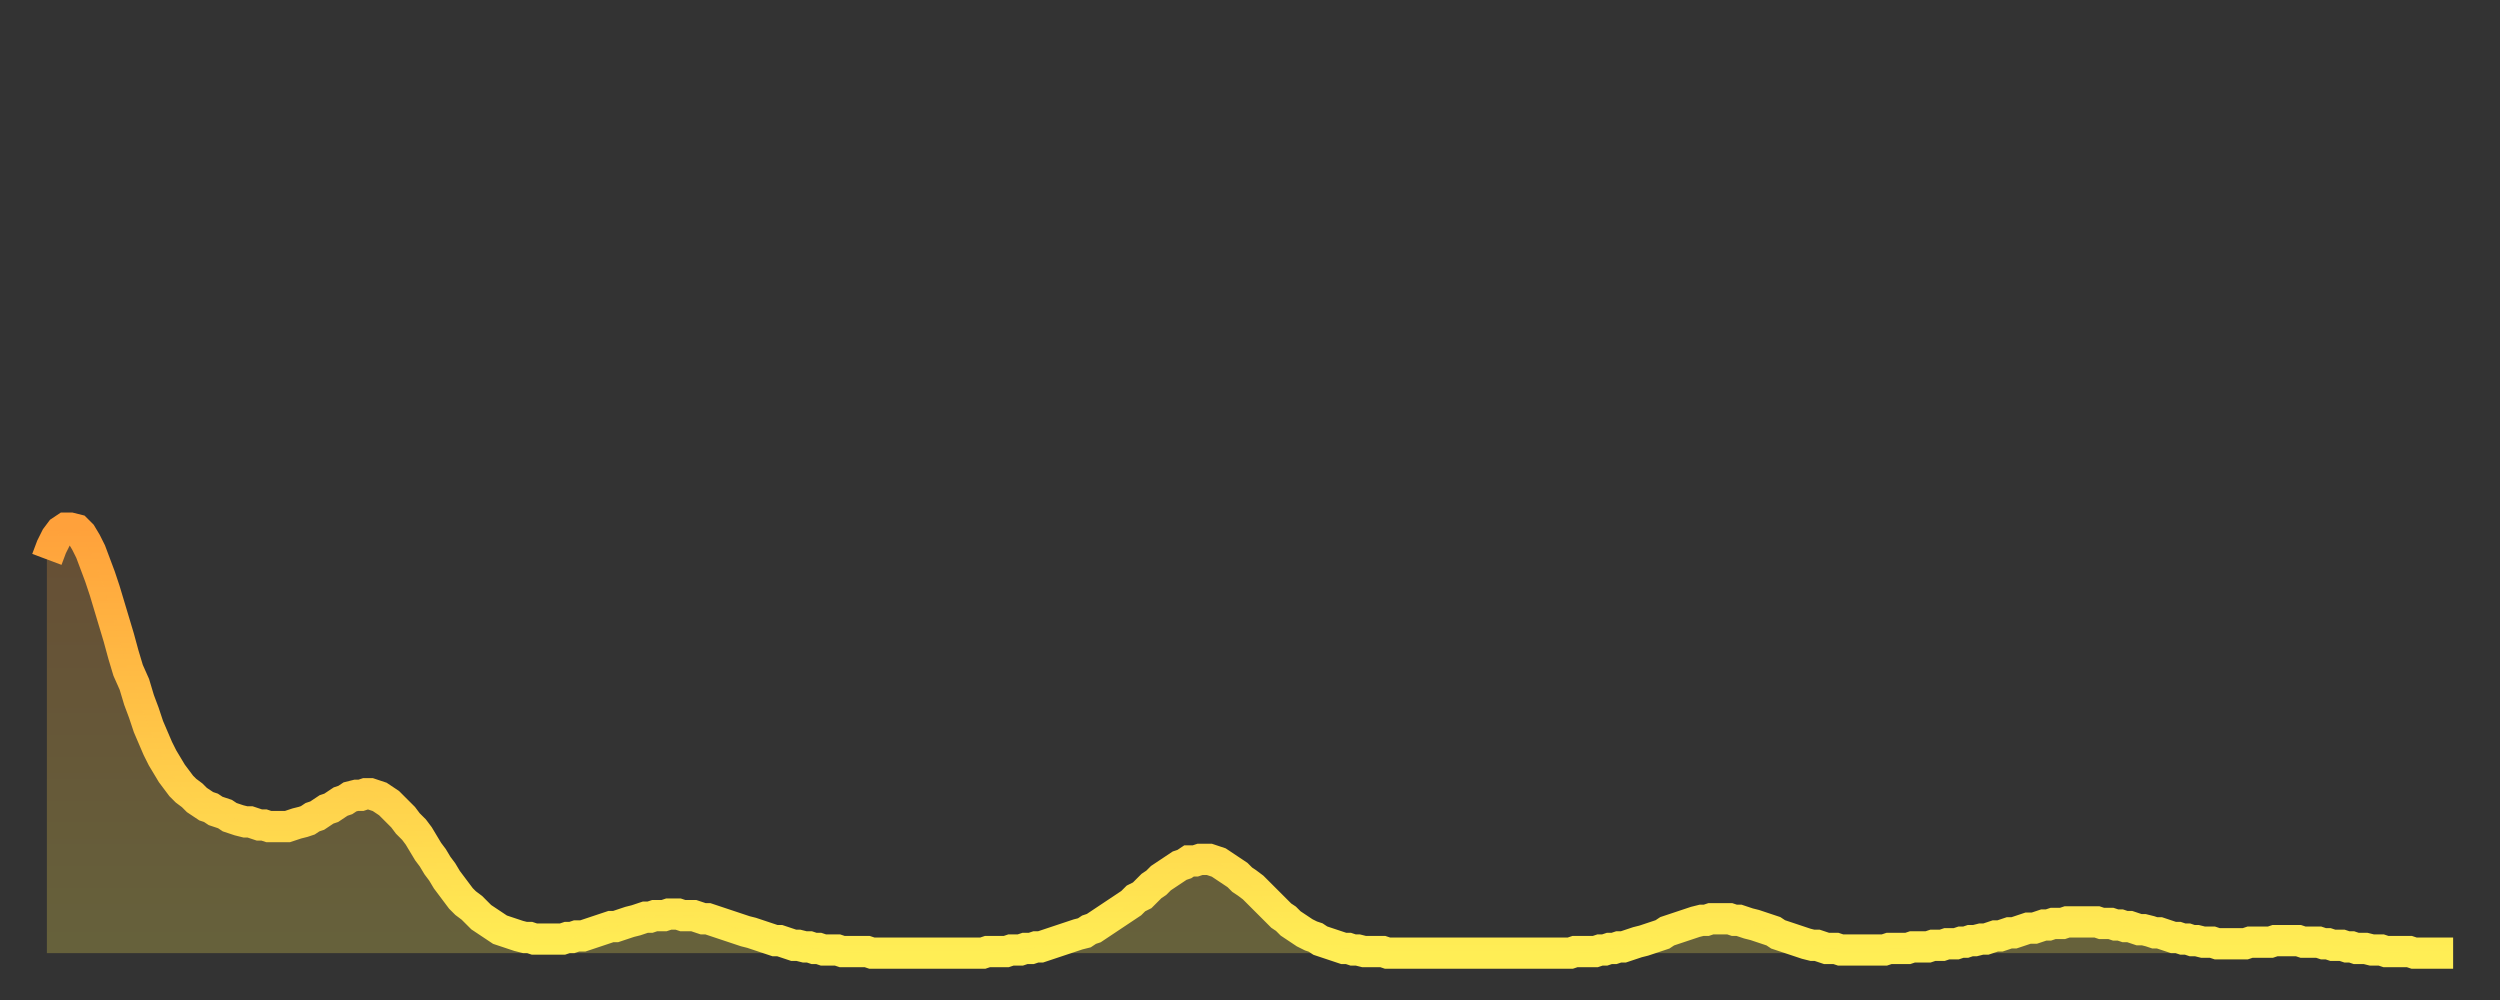 <?xml version="1.0" encoding="utf-8" ?>
<svg baseProfile="full" height="64" version="1.1" width="160" xmlns="http://www.w3.org/2000/svg" xmlns:ev="http://www.w3.org/2001/xml-events" xmlns:xlink="http://www.w3.org/1999/xlink"><rect width="100%" height="100%" fill="#333333" stroke="none"/><defs><linearGradient id="id607328" x1="0" x2="0" y1="0" y2="1"><stop offset="0%" stop-color="#ffa13b" /><stop offset="50%" stop-color="#ffc748" /><stop offset="100%" stop-color="#ffee55" /></linearGradient></defs><g transform="translate(3,3)"><g><path d="M 0.0 32.8 0.3 32.0 0.6 31.4 0.9 31.0 1.2 30.8 1.5 30.8 1.9 30.9 2.2 31.2 2.5 31.7 2.8 32.3 3.1 33.1 3.4 33.9 3.7 34.8 4.0 35.8 4.3 36.8 4.6 37.8 4.9 38.9 5.2 39.9 5.6 40.8 5.9 41.8 6.2 42.6 6.5 43.5 6.8 44.2 7.1 44.9 7.4 45.5 7.7 46.0 8.0 46.5 8.3 46.9 8.6 47.3 8.9 47.6 9.3 47.9 9.6 48.2 9.9 48.4 10.2 48.6 10.5 48.7 10.8 48.9 11.1 49.0 11.4 49.1 11.7 49.3 12.0 49.4 12.3 49.5 12.7 49.6 13.0 49.6 13.3 49.7 13.6 49.8 13.9 49.8 14.2 49.9 14.5 49.9 14.8 49.9 15.1 49.9 15.4 49.9 15.7 49.8 16.0 49.7 16.4 49.6 16.7 49.5 17.0 49.3 17.3 49.2 17.6 49.0 17.9 48.8 18.2 48.7 18.5 48.5 18.8 48.3 19.1 48.2 19.4 48.0 19.8 47.9 20.1 47.9 20.4 47.8 20.7 47.8 21.0 47.9 21.3 48.0 21.6 48.2 21.9 48.4 22.2 48.7 22.5 49.0 22.8 49.3 23.1 49.7 23.5 50.1 23.8 50.5 24.1 51.0 24.4 51.5 24.7 51.9 25.0 52.4 25.3 52.8 25.6 53.3 25.9 53.7 26.2 54.1 26.5 54.5 26.8 54.8 27.2 55.1 27.5 55.4 27.8 55.7 28.1 55.9 28.4 56.1 28.7 56.3 29.0 56.5 29.3 56.6 29.6 56.7 29.9 56.8 30.2 56.9 30.6 57.0 30.9 57.0 31.2 57.1 31.5 57.1 31.8 57.1 32.1 57.1 32.4 57.1 32.7 57.1 33.0 57.1 33.3 57.0 33.6 57.0 33.9 56.9 34.3 56.9 34.6 56.8 34.9 56.7 35.2 56.6 35.5 56.5 35.8 56.4 36.1 56.3 36.4 56.3 36.7 56.2 37.0 56.1 37.3 56.0 37.7 55.9 38.0 55.8 38.3 55.7 38.6 55.7 38.9 55.6 39.2 55.6 39.5 55.6 39.8 55.5 40.1 55.5 40.4 55.5 40.7 55.6 41.0 55.6 41.4 55.6 41.7 55.7 42.0 55.8 42.3 55.8 42.6 55.9 42.9 56.0 43.2 56.1 43.5 56.2 43.8 56.3 44.1 56.4 44.4 56.5 44.7 56.6 45.1 56.7 45.4 56.8 45.7 56.9 46.0 57.0 46.3 57.1 46.6 57.2 46.9 57.2 47.2 57.3 47.5 57.4 47.8 57.5 48.1 57.5 48.5 57.6 48.8 57.6 49.1 57.7 49.4 57.7 49.7 57.8 50.0 57.8 50.3 57.8 50.6 57.8 50.9 57.9 51.2 57.9 51.5 57.9 51.8 57.9 52.2 57.9 52.5 57.9 52.8 58.0 53.1 58.0 53.4 58.0 53.7 58.0 54.0 58.0 54.3 58.0 54.6 58.0 54.9 58.0 55.2 58.0 55.6 58.0 55.9 58.0 56.2 58.0 56.5 58.0 56.8 58.0 57.1 58.0 57.4 58.0 57.7 58.0 58.0 58.0 58.3 58.0 58.6 58.0 58.9 58.0 59.3 58.0 59.6 58.0 59.9 58.0 60.2 57.9 60.5 57.9 60.8 57.9 61.1 57.9 61.4 57.9 61.7 57.8 62.0 57.8 62.3 57.8 62.6 57.7 63.0 57.7 63.3 57.6 63.6 57.6 63.9 57.5 64.2 57.4 64.5 57.3 64.8 57.2 65.1 57.1 65.4 57.0 65.7 56.9 66.0 56.8 66.4 56.7 66.7 56.5 67.0 56.4 67.3 56.2 67.6 56.0 67.9 55.8 68.2 55.6 68.5 55.4 68.8 55.2 69.1 55.0 69.4 54.8 69.7 54.5 70.1 54.3 70.4 54.0 70.7 53.7 71.0 53.5 71.3 53.2 71.6 53.0 71.9 52.8 72.2 52.6 72.5 52.4 72.8 52.3 73.1 52.1 73.5 52.1 73.8 52.0 74.1 52.0 74.4 52.0 74.7 52.1 75.0 52.2 75.3 52.4 75.6 52.6 75.9 52.8 76.2 53.0 76.5 53.3 76.8 53.5 77.2 53.8 77.5 54.1 77.8 54.4 78.1 54.7 78.4 55.0 78.7 55.3 79.0 55.6 79.3 55.8 79.6 56.1 79.9 56.3 80.2 56.5 80.5 56.7 80.9 56.9 81.2 57.0 81.5 57.2 81.8 57.3 82.1 57.4 82.4 57.5 82.7 57.6 83.0 57.7 83.3 57.7 83.6 57.8 83.9 57.8 84.3 57.9 84.6 57.9 84.9 57.9 85.2 57.9 85.5 57.9 85.8 58.0 86.1 58.0 86.4 58.0 86.7 58.0 87.0 58.0 87.3 58.0 87.6 58.0 88.0 58.0 88.3 58.0 88.6 58.0 88.9 58.0 89.2 58.0 89.5 58.0 89.8 58.0 90.1 58.0 90.4 58.0 90.7 58.0 91.0 58.0 91.4 58.0 91.7 58.0 92.0 58.0 92.3 58.0 92.6 58.0 92.9 58.0 93.2 58.0 93.5 58.0 93.8 58.0 94.1 58.0 94.4 58.0 94.7 58.0 95.1 58.0 95.4 58.0 95.7 58.0 96.0 58.0 96.3 58.0 96.6 58.0 96.9 58.0 97.2 58.0 97.5 58.0 97.8 57.9 98.1 57.9 98.4 57.9 98.8 57.9 99.1 57.9 99.4 57.8 99.7 57.8 100.0 57.7 100.3 57.7 100.6 57.6 100.9 57.6 101.2 57.5 101.5 57.4 101.8 57.3 102.2 57.2 102.5 57.1 102.8 57.0 103.1 56.9 103.4 56.8 103.7 56.6 104.0 56.5 104.3 56.4 104.6 56.3 104.9 56.2 105.2 56.1 105.5 56.0 105.9 55.9 106.2 55.9 106.5 55.8 106.8 55.8 107.1 55.8 107.4 55.8 107.7 55.8 108.0 55.9 108.3 55.9 108.6 56.0 108.9 56.1 109.3 56.2 109.6 56.3 109.9 56.4 110.2 56.5 110.5 56.6 110.8 56.8 111.1 56.9 111.4 57.0 111.7 57.1 112.0 57.2 112.3 57.3 112.6 57.4 113.0 57.5 113.3 57.5 113.6 57.6 113.9 57.7 114.2 57.7 114.5 57.7 114.8 57.8 115.1 57.8 115.4 57.8 115.7 57.8 116.0 57.8 116.3 57.8 116.7 57.8 117.0 57.8 117.3 57.8 117.6 57.8 117.9 57.7 118.2 57.7 118.5 57.7 118.8 57.7 119.1 57.7 119.4 57.6 119.7 57.6 120.1 57.6 120.4 57.6 120.7 57.5 121.0 57.5 121.3 57.5 121.6 57.4 121.9 57.4 122.2 57.4 122.5 57.3 122.8 57.3 123.1 57.2 123.4 57.2 123.8 57.1 124.1 57.1 124.4 57.0 124.7 56.9 125.0 56.9 125.3 56.8 125.6 56.7 125.9 56.7 126.2 56.6 126.5 56.5 126.8 56.4 127.2 56.4 127.5 56.3 127.8 56.2 128.1 56.2 128.4 56.1 128.7 56.1 129.0 56.1 129.3 56.0 129.6 56.0 129.9 56.0 130.2 56.0 130.5 56.0 130.9 56.0 131.2 56.0 131.5 56.1 131.8 56.1 132.1 56.1 132.4 56.2 132.7 56.2 133.0 56.3 133.3 56.3 133.6 56.4 133.9 56.5 134.2 56.5 134.6 56.6 134.9 56.7 135.2 56.7 135.5 56.8 135.8 56.9 136.1 57.0 136.4 57.0 136.7 57.1 137.0 57.1 137.3 57.2 137.6 57.2 138.0 57.3 138.3 57.3 138.6 57.3 138.9 57.4 139.2 57.4 139.5 57.4 139.8 57.4 140.1 57.4 140.4 57.4 140.7 57.4 141.0 57.3 141.3 57.3 141.7 57.3 142.0 57.3 142.3 57.3 142.6 57.2 142.9 57.2 143.2 57.2 143.5 57.2 143.8 57.2 144.1 57.2 144.4 57.3 144.7 57.3 145.1 57.3 145.4 57.3 145.7 57.4 146.0 57.4 146.3 57.5 146.6 57.5 146.9 57.5 147.2 57.6 147.5 57.6 147.8 57.7 148.1 57.7 148.4 57.7 148.8 57.8 149.1 57.8 149.4 57.8 149.7 57.9 150.0 57.9 150.3 57.9 150.6 57.9 150.9 57.9 151.2 57.9 151.5 58.0 151.8 58.0 152.1 58.0 152.5 58.0 152.8 58.0 153.1 58.0 153.4 58.0 153.7 58.0 154.0 58.0" fill="none" id="graph-curve" opacity="1" stroke="url(#id607328)" stroke-width="2" /><path d="M 0 58 L 0.0 32.8 0.3 32.0 0.6 31.4 0.9 31.0 1.2 30.8 1.5 30.8 1.9 30.9 2.2 31.2 2.5 31.7 2.8 32.3 3.1 33.1 3.4 33.9 3.7 34.8 4.0 35.8 4.3 36.8 4.6 37.8 4.9 38.9 5.2 39.9 5.6 40.8 5.9 41.8 6.2 42.6 6.5 43.5 6.8 44.2 7.1 44.9 7.4 45.5 7.7 46.0 8.0 46.5 8.3 46.9 8.6 47.3 8.9 47.6 9.3 47.9 9.6 48.2 9.9 48.4 10.2 48.6 10.5 48.7 10.8 48.9 11.1 49.0 11.4 49.1 11.7 49.3 12.0 49.4 12.3 49.5 12.7 49.6 13.0 49.6 13.3 49.7 13.6 49.8 13.9 49.8 14.2 49.9 14.5 49.9 14.8 49.9 15.1 49.9 15.4 49.9 15.7 49.8 16.0 49.7 16.4 49.6 16.7 49.5 17.0 49.3 17.3 49.2 17.6 49.0 17.9 48.8 18.2 48.7 18.5 48.5 18.8 48.3 19.1 48.2 19.4 48.0 19.8 47.9 20.1 47.9 20.4 47.8 20.7 47.8 21.0 47.9 21.3 48.0 21.6 48.2 21.9 48.4 22.2 48.7 22.5 49.0 22.8 49.3 23.1 49.7 23.5 50.1 23.8 50.5 24.1 51.0 24.4 51.5 24.7 51.9 25.0 52.4 25.3 52.8 25.6 53.3 25.9 53.7 26.2 54.1 26.5 54.5 26.8 54.8 27.2 55.1 27.5 55.4 27.8 55.7 28.1 55.9 28.4 56.1 28.7 56.3 29.0 56.5 29.3 56.6 29.6 56.7 29.9 56.8 30.2 56.9 30.6 57.0 30.9 57.0 31.2 57.1 31.5 57.1 31.8 57.1 32.1 57.1 32.4 57.1 32.7 57.1 33.0 57.1 33.3 57.0 33.6 57.0 33.9 56.9 34.3 56.9 34.6 56.8 34.9 56.7 35.2 56.6 35.5 56.5 35.8 56.4 36.1 56.3 36.4 56.3 36.7 56.2 37.0 56.1 37.3 56.0 37.7 55.9 38.0 55.8 38.3 55.7 38.6 55.7 38.9 55.6 39.2 55.6 39.5 55.6 39.8 55.5 40.1 55.5 40.4 55.5 40.7 55.6 41.0 55.6 41.4 55.6 41.7 55.7 42.0 55.8 42.3 55.8 42.6 55.9 42.9 56.0 43.2 56.1 43.5 56.2 43.8 56.3 44.1 56.4 44.4 56.5 44.7 56.6 45.1 56.7 45.4 56.8 45.7 56.9 46.0 57.0 46.3 57.1 46.6 57.2 46.9 57.2 47.2 57.3 47.5 57.4 47.8 57.5 48.1 57.5 48.5 57.6 48.8 57.6 49.1 57.7 49.4 57.7 49.7 57.8 50.0 57.8 50.3 57.8 50.6 57.8 50.9 57.9 51.2 57.9 51.5 57.9 51.8 57.9 52.2 57.9 52.5 57.9 52.8 58.0 53.1 58.0 53.4 58.0 53.7 58.0 54.0 58.0 54.3 58.0 54.6 58.0 54.9 58.0 55.2 58.0 55.6 58.0 55.9 58.0 56.2 58.0 56.5 58.0 56.8 58.0 57.1 58.0 57.4 58.0 57.7 58.0 58.0 58.0 58.3 58.0 58.6 58.0 58.9 58.0 59.3 58.0 59.6 58.0 59.9 58.0 60.2 57.9 60.5 57.9 60.8 57.9 61.1 57.9 61.4 57.9 61.7 57.8 62.0 57.8 62.3 57.8 62.6 57.7 63.0 57.7 63.3 57.6 63.6 57.6 63.9 57.5 64.2 57.4 64.5 57.3 64.8 57.2 65.1 57.1 65.4 57.0 65.7 56.9 66.0 56.8 66.4 56.7 66.7 56.5 67.0 56.4 67.3 56.2 67.6 56.0 67.9 55.8 68.2 55.6 68.5 55.4 68.8 55.2 69.1 55.0 69.4 54.8 69.7 54.5 70.1 54.3 70.4 54.0 70.7 53.7 71.0 53.5 71.3 53.2 71.6 53.0 71.9 52.8 72.2 52.6 72.5 52.4 72.8 52.3 73.1 52.1 73.5 52.1 73.8 52.0 74.1 52.0 74.4 52.0 74.7 52.1 75.0 52.2 75.3 52.4 75.6 52.6 75.9 52.8 76.2 53.0 76.5 53.3 76.8 53.5 77.2 53.8 77.5 54.1 77.8 54.4 78.1 54.7 78.4 55.0 78.7 55.3 79.0 55.6 79.3 55.8 79.6 56.1 79.9 56.3 80.2 56.5 80.5 56.7 80.9 56.9 81.2 57.0 81.5 57.2 81.8 57.3 82.1 57.4 82.4 57.5 82.7 57.6 83.0 57.7 83.3 57.7 83.6 57.8 83.9 57.8 84.3 57.9 84.6 57.9 84.9 57.9 85.2 57.9 85.5 57.9 85.8 58.0 86.1 58.0 86.4 58.0 86.7 58.0 87.0 58.0 87.3 58.0 87.6 58.0 88.0 58.0 88.3 58.0 88.6 58.0 88.9 58.0 89.2 58.0 89.5 58.0 89.8 58.0 90.1 58.0 90.4 58.0 90.7 58.0 91.0 58.0 91.4 58.0 91.7 58.0 92.0 58.0 92.3 58.0 92.6 58.0 92.9 58.0 93.2 58.0 93.5 58.0 93.8 58.0 94.1 58.0 94.4 58.0 94.7 58.0 95.1 58.0 95.4 58.0 95.7 58.0 96.0 58.0 96.3 58.0 96.6 58.0 96.9 58.0 97.2 58.0 97.5 58.0 97.8 57.9 98.1 57.9 98.4 57.9 98.8 57.9 99.1 57.9 99.4 57.8 99.7 57.8 100.0 57.7 100.3 57.7 100.6 57.6 100.9 57.6 101.2 57.5 101.5 57.4 101.8 57.3 102.2 57.2 102.5 57.1 102.8 57.0 103.1 56.9 103.4 56.8 103.7 56.6 104.0 56.5 104.3 56.4 104.6 56.3 104.9 56.2 105.2 56.1 105.5 56.0 105.9 55.9 106.2 55.9 106.5 55.8 106.8 55.8 107.1 55.8 107.4 55.8 107.7 55.8 108.0 55.9 108.3 55.9 108.6 56.0 108.9 56.1 109.3 56.2 109.6 56.3 109.9 56.4 110.2 56.5 110.5 56.6 110.8 56.8 111.1 56.9 111.4 57.0 111.7 57.1 112.0 57.2 112.3 57.3 112.6 57.4 113.0 57.5 113.3 57.5 113.6 57.6 113.9 57.7 114.2 57.7 114.5 57.7 114.8 57.8 115.1 57.8 115.4 57.8 115.7 57.8 116.0 57.8 116.3 57.8 116.7 57.8 117.0 57.8 117.3 57.8 117.6 57.8 117.9 57.7 118.2 57.7 118.5 57.7 118.8 57.7 119.1 57.7 119.4 57.6 119.7 57.6 120.1 57.6 120.4 57.6 120.7 57.5 121.0 57.5 121.3 57.5 121.6 57.4 121.9 57.4 122.2 57.4 122.5 57.3 122.8 57.3 123.1 57.2 123.4 57.2 123.8 57.1 124.1 57.1 124.4 57.0 124.7 56.9 125.0 56.9 125.3 56.8 125.6 56.7 125.9 56.7 126.2 56.6 126.5 56.5 126.8 56.4 127.2 56.4 127.5 56.3 127.8 56.2 128.1 56.2 128.4 56.1 128.7 56.1 129.0 56.1 129.3 56.0 129.6 56.0 129.9 56.0 130.2 56.0 130.5 56.0 130.9 56.0 131.2 56.0 131.5 56.1 131.8 56.1 132.1 56.1 132.4 56.2 132.7 56.2 133.0 56.3 133.3 56.3 133.6 56.4 133.9 56.5 134.2 56.5 134.6 56.6 134.9 56.7 135.2 56.7 135.5 56.8 135.8 56.9 136.1 57.0 136.4 57.0 136.7 57.1 137.0 57.1 137.3 57.2 137.6 57.2 138.0 57.3 138.3 57.3 138.6 57.3 138.9 57.4 139.2 57.4 139.5 57.4 139.8 57.4 140.1 57.4 140.4 57.4 140.7 57.4 141.0 57.3 141.3 57.3 141.7 57.3 142.0 57.3 142.3 57.3 142.6 57.2 142.9 57.2 143.2 57.2 143.5 57.2 143.8 57.2 144.1 57.2 144.4 57.3 144.7 57.3 145.1 57.3 145.4 57.3 145.7 57.4 146.0 57.4 146.3 57.5 146.6 57.5 146.9 57.5 147.2 57.6 147.5 57.6 147.8 57.7 148.1 57.7 148.4 57.7 148.8 57.8 149.1 57.8 149.4 57.8 149.7 57.9 150.0 57.9 150.3 57.9 150.6 57.9 150.9 57.9 151.2 57.9 151.5 58.0 151.8 58.0 152.1 58.0 152.5 58.0 152.8 58.0 153.1 58.0 153.4 58.0 153.7 58.0 154.0 58.0 154 58" fill="url(#id607328)" fill-opacity=".25" id="graph-shadow" /></g></g></svg>